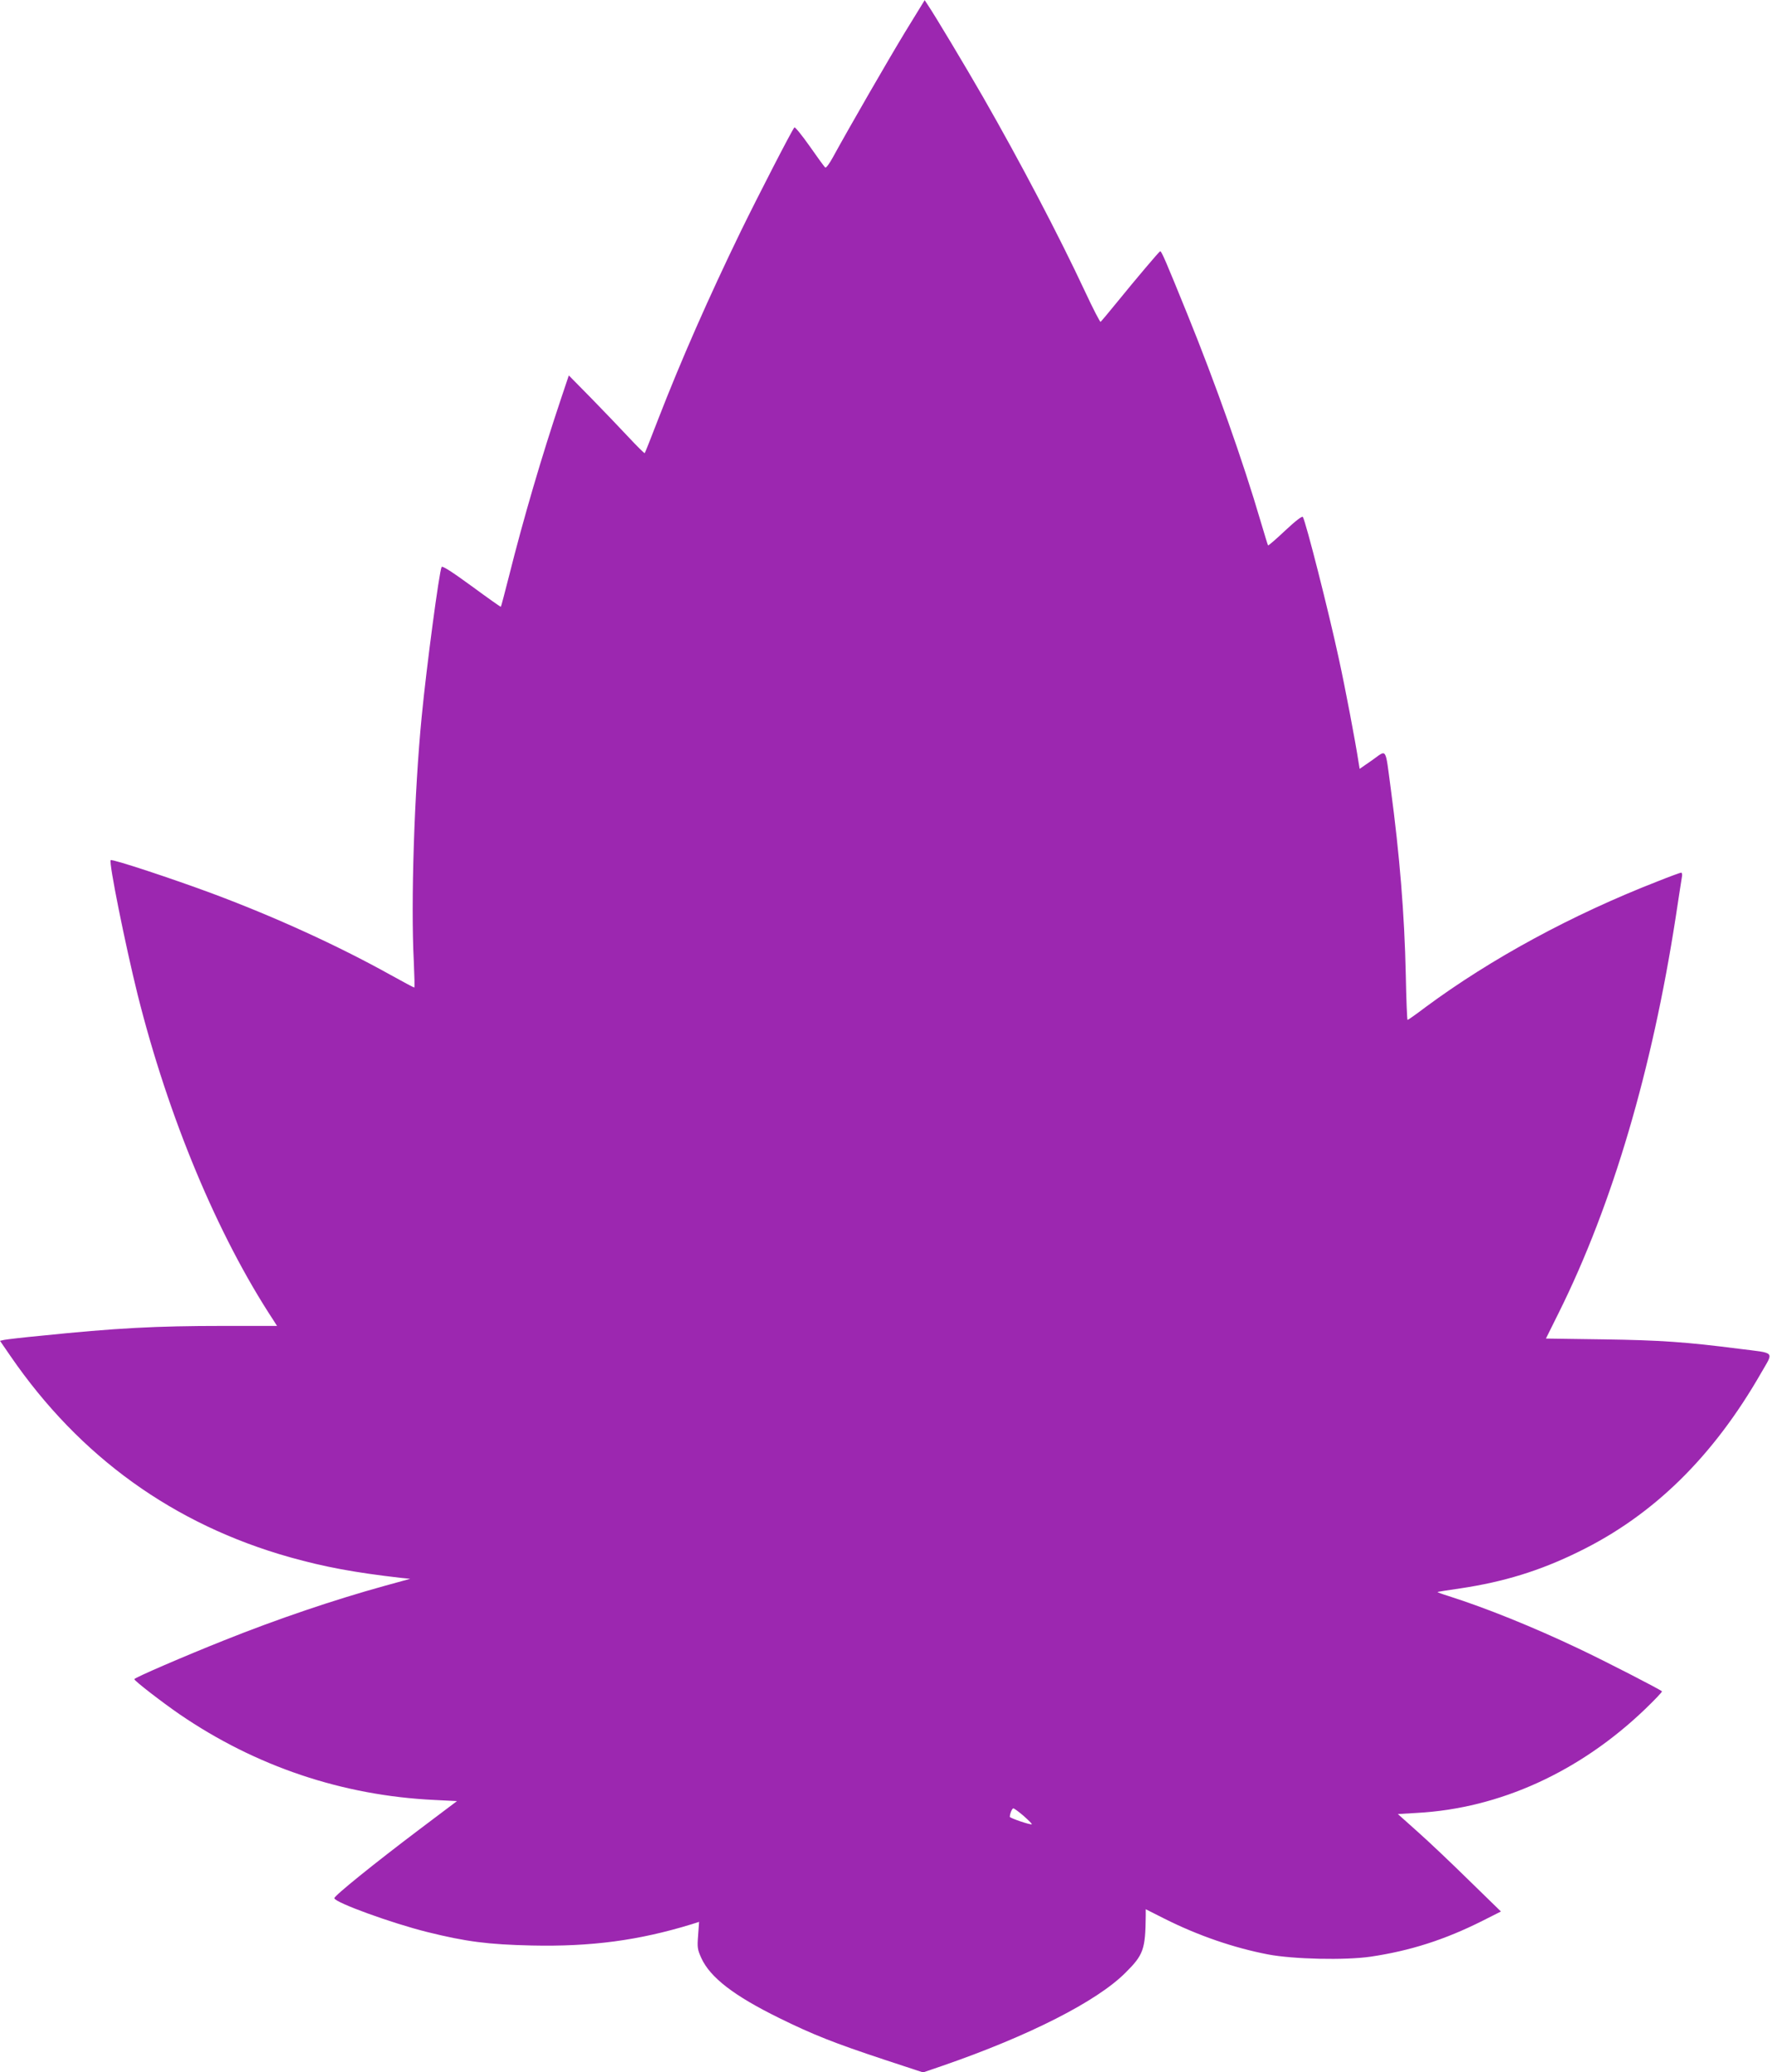 <?xml version="1.0" standalone="no"?>
<!DOCTYPE svg PUBLIC "-//W3C//DTD SVG 20010904//EN"
 "http://www.w3.org/TR/2001/REC-SVG-20010904/DTD/svg10.dtd">
<svg version="1.0" xmlns="http://www.w3.org/2000/svg"
 width="1095pt" height="1280pt" viewBox="0 0 1095 1280"
 preserveAspectRatio="xMidYMid meet">
<g transform="translate(0,1280) scale(0.1,-0.1)"
fill="#9c27b0" stroke="none">
<path d="M5593 12602 c-105 -173 -340 -580 -447 -775 -20 -37 -41 -65 -46 -62
-5 3 -48 62 -96 131 -48 68 -91 121 -95 117 -15 -16 -226 -426 -331 -641 -201
-414 -369 -796 -513 -1167 -42 -110 -79 -202 -81 -204 -2 -2 -48 43 -101 100
-53 57 -158 166 -232 242 l-136 138 -48 -143 c-119 -355 -232 -739 -322 -1098
-26 -102 -48 -186 -50 -188 -1 -2 -83 56 -181 128 -122 89 -180 126 -185 118
-15 -28 -94 -622 -123 -923 -46 -469 -68 -1150 -49 -1513 4 -89 6 -162 3 -162
-3 0 -71 36 -150 80 -322 179 -710 356 -1093 499 -247 92 -625 217 -633 208
-13 -12 90 -522 166 -829 190 -759 494 -1488 841 -2015 l21 -33 -334 0 c-415
0 -661 -13 -1128 -61 -107 -10 -207 -22 -223 -25 l-27 -6 66 -96 c428 -622
1008 -1039 1726 -1241 214 -60 397 -94 683 -127 l60 -6 -160 -44 c-311 -86
-660 -204 -990 -336 -241 -96 -555 -231 -555 -240 0 -10 171 -142 280 -217
471 -322 1007 -502 1574 -529 l140 -7 -235 -177 c-273 -206 -525 -409 -523
-423 4 -27 357 -155 575 -209 238 -59 374 -77 645 -83 367 -8 660 31 987 131
l47 15 -6 -83 c-6 -76 -4 -88 20 -141 55 -120 202 -233 481 -370 209 -103 341
-155 649 -257 l240 -79 120 41 c536 185 956 399 1131 575 111 110 123 144 125
351 l0 41 115 -58 c209 -105 428 -180 640 -221 157 -30 477 -37 635 -14 243
36 457 104 690 221 l115 58 -196 191 c-107 105 -250 241 -318 301 l-123 110
119 7 c511 28 1006 254 1410 642 59 57 106 106 103 109 -12 12 -350 186 -515
264 -280 133 -570 250 -802 324 -40 12 -71 24 -70 25 1 2 65 12 142 23 267 40
490 108 730 226 462 225 831 587 1128 1105 78 136 93 120 -138 149 -320 41
-482 53 -836 58 l-356 5 83 167 c329 664 573 1492 719 2436 19 127 37 240 39
253 2 12 -1 22 -5 22 -5 0 -71 -24 -146 -54 -529 -206 -1030 -478 -1434 -777
-58 -44 -108 -79 -111 -79 -3 0 -8 125 -11 278 -8 376 -38 740 -93 1152 -35
261 -22 240 -114 175 l-78 -54 -7 42 c-19 125 -82 457 -121 635 -64 297 -203
843 -223 879 -4 7 -44 -23 -109 -84 -56 -53 -104 -94 -106 -92 -2 2 -22 69
-46 149 -108 369 -280 854 -453 1280 -132 325 -160 391 -168 388 -8 -4 -147
-168 -269 -318 -51 -63 -96 -116 -99 -118 -4 -1 -47 82 -95 185 -165 353 -405
809 -631 1203 -111 193 -298 505 -340 567 l-21 32 -121 -197z m733 -11019 c29
-26 52 -48 50 -51 -7 -6 -136 38 -136 46 1 21 14 52 22 52 5 0 34 -21 64 -47z"/>
</g>
</svg>
